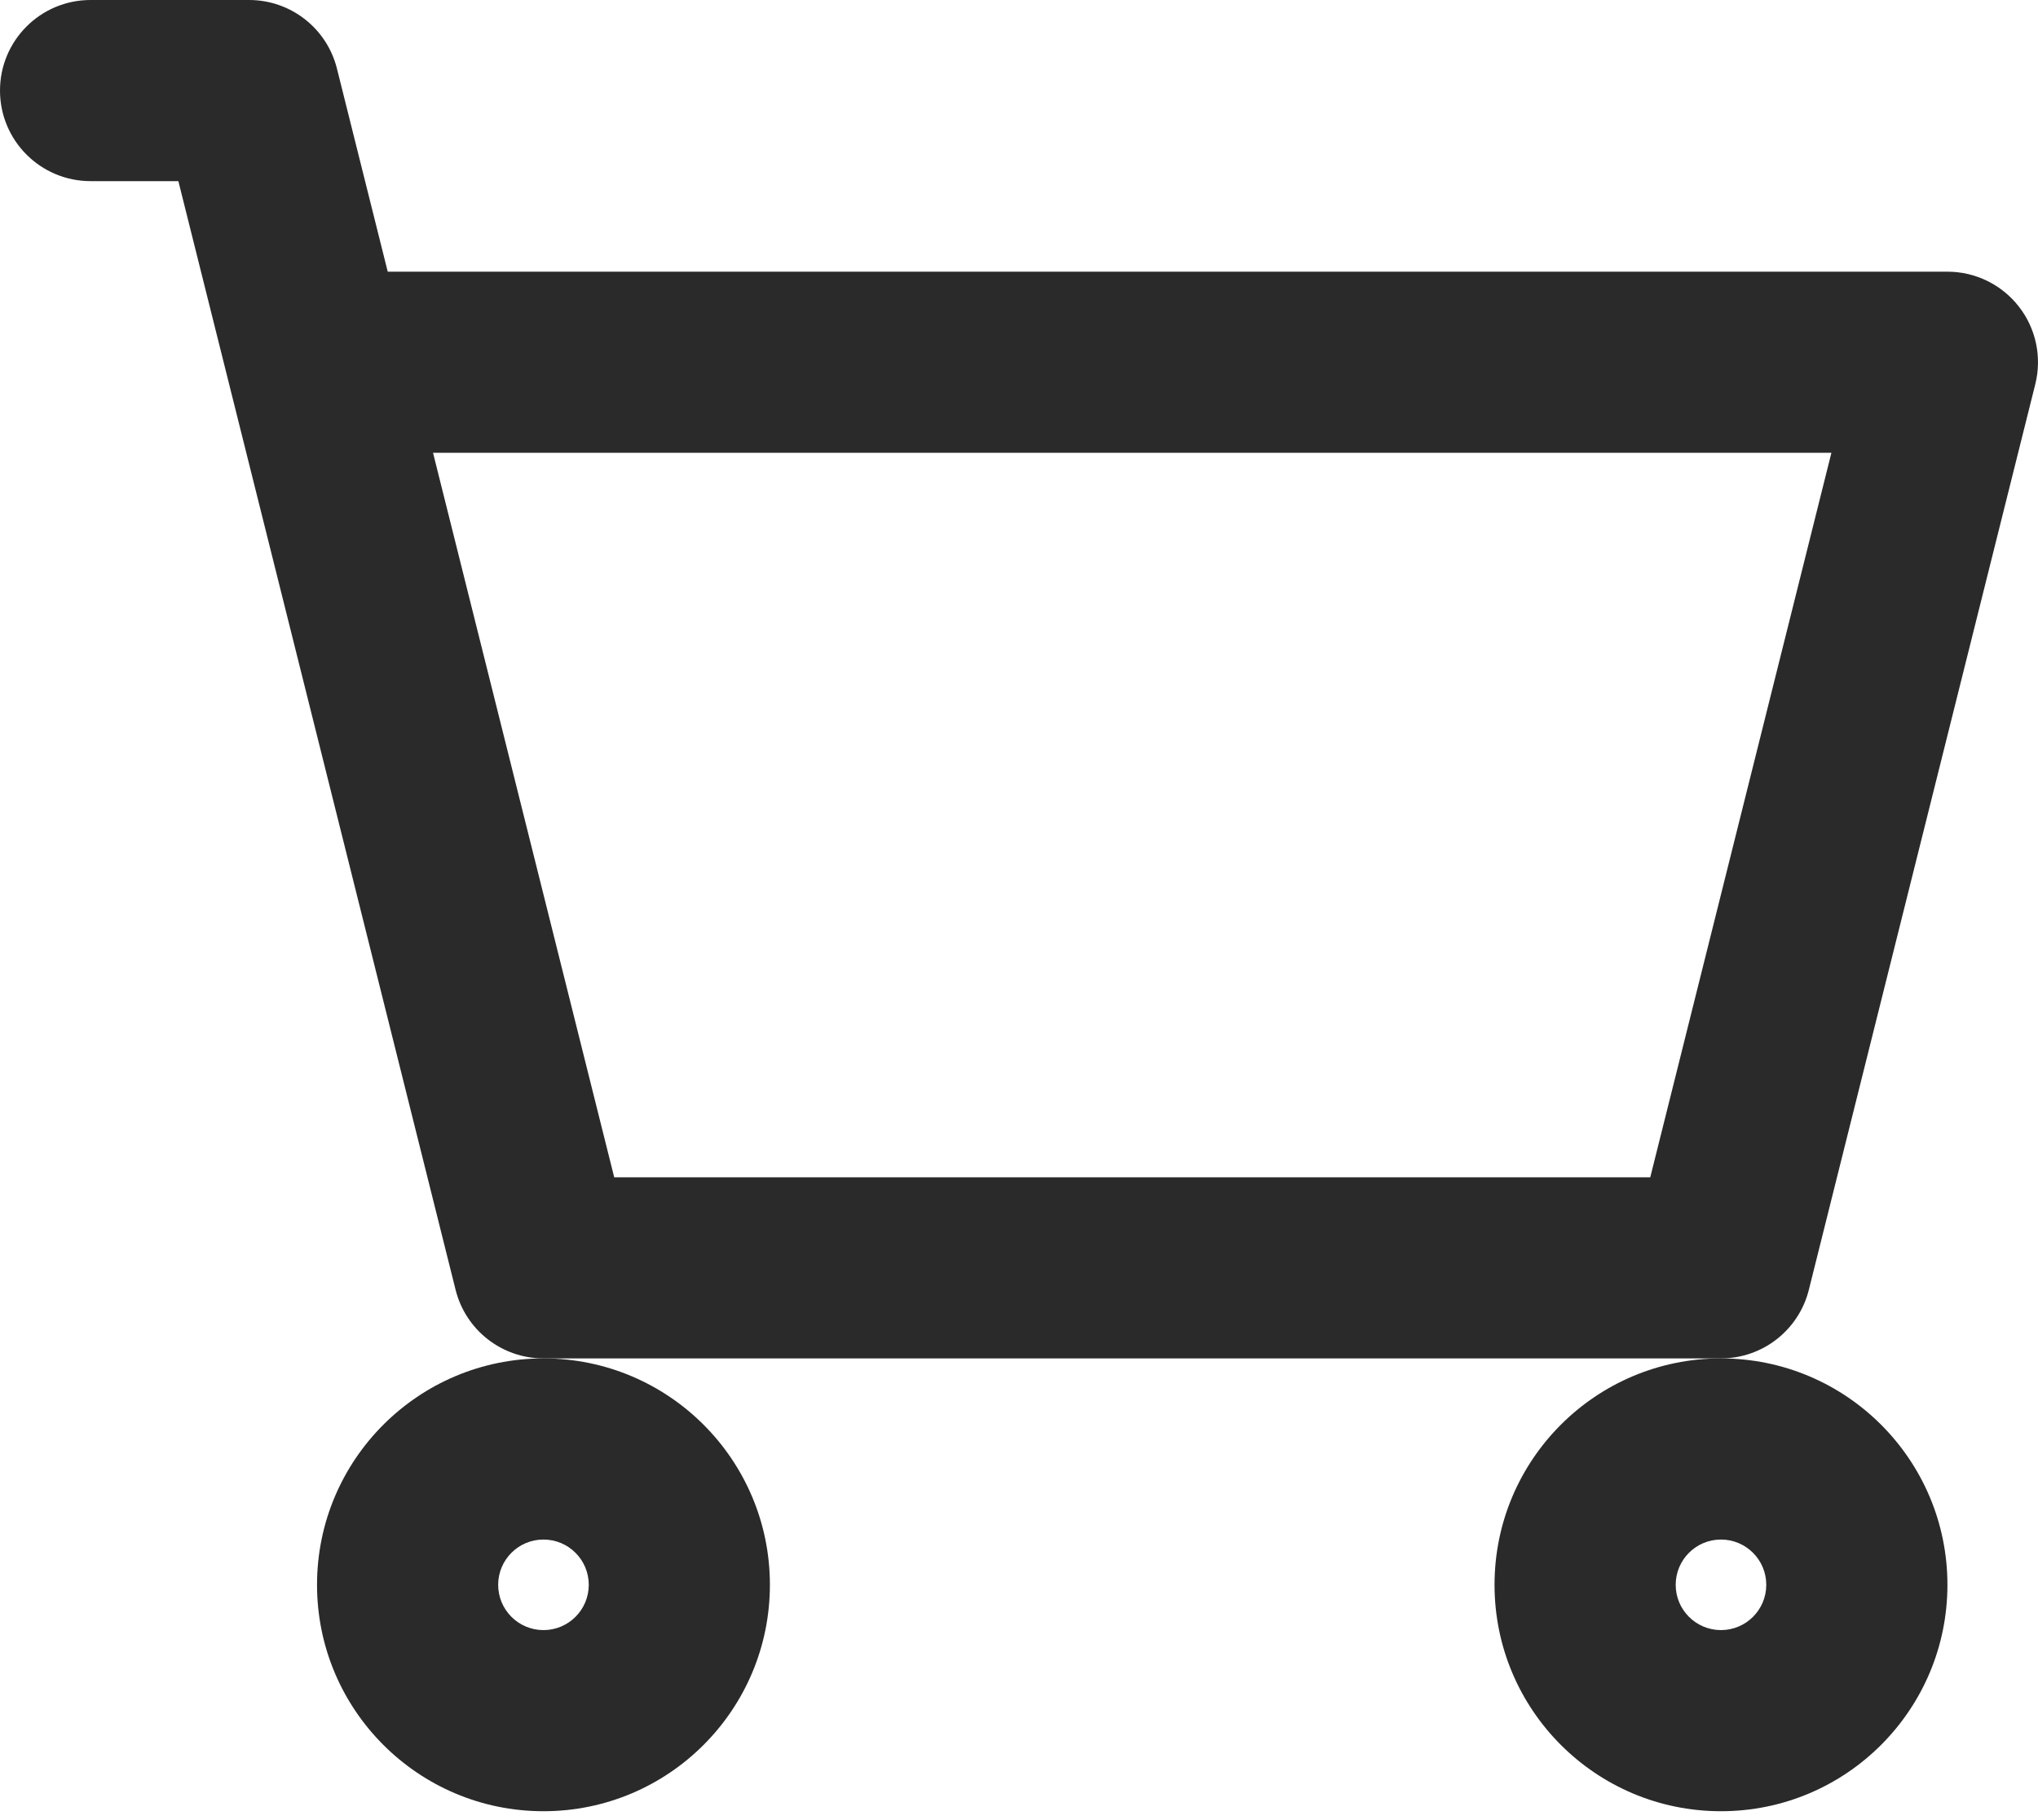 <?xml version="1.0" encoding="UTF-8"?> <svg xmlns="http://www.w3.org/2000/svg" width="75" height="67" viewBox="0 0 75 67" fill="none"> <path fill-rule="evenodd" clip-rule="evenodd" d="M0 3.333C0 1.492 1.492 0 3.333 0H9.167C10.696 0 12.03 1.041 12.4 2.525L14.269 10H71.667C72.693 10 73.662 10.473 74.294 11.282C74.926 12.091 75.149 13.146 74.9 14.142L66.567 47.475C66.196 48.959 64.863 50 63.333 50H20C18.47 50 17.137 48.959 16.766 47.475L6.564 6.667H3.333C1.492 6.667 0 5.174 0 3.333ZM15.936 16.667L22.603 43.333H60.731L67.397 16.667H15.936Z" fill="#2A2A2A"></path> <path fill-rule="evenodd" clip-rule="evenodd" d="M20 50C24.602 50 28.333 53.731 28.333 58.333C28.333 62.936 24.602 66.667 20 66.667C15.398 66.667 11.667 62.936 11.667 58.333C11.667 53.731 15.398 50 20 50ZM20 56.667C19.079 56.667 18.333 57.413 18.333 58.333C18.333 59.254 19.079 60 20 60C20.921 60 21.667 59.254 21.667 58.333C21.667 57.413 20.921 56.667 20 56.667Z" fill="#2A2A2A"></path> <path fill-rule="evenodd" clip-rule="evenodd" d="M63.333 50C67.936 50 71.667 53.731 71.667 58.333C71.667 62.936 67.936 66.667 63.333 66.667C58.731 66.667 55 62.936 55 58.333C55 53.731 58.731 50 63.333 50ZM61.667 58.333C61.667 57.413 62.413 56.667 63.333 56.667C64.254 56.667 65 57.413 65 58.333C65 59.254 64.254 60 63.333 60C62.413 60 61.667 59.254 61.667 58.333Z" fill="#2A2A2A"></path> </svg> 